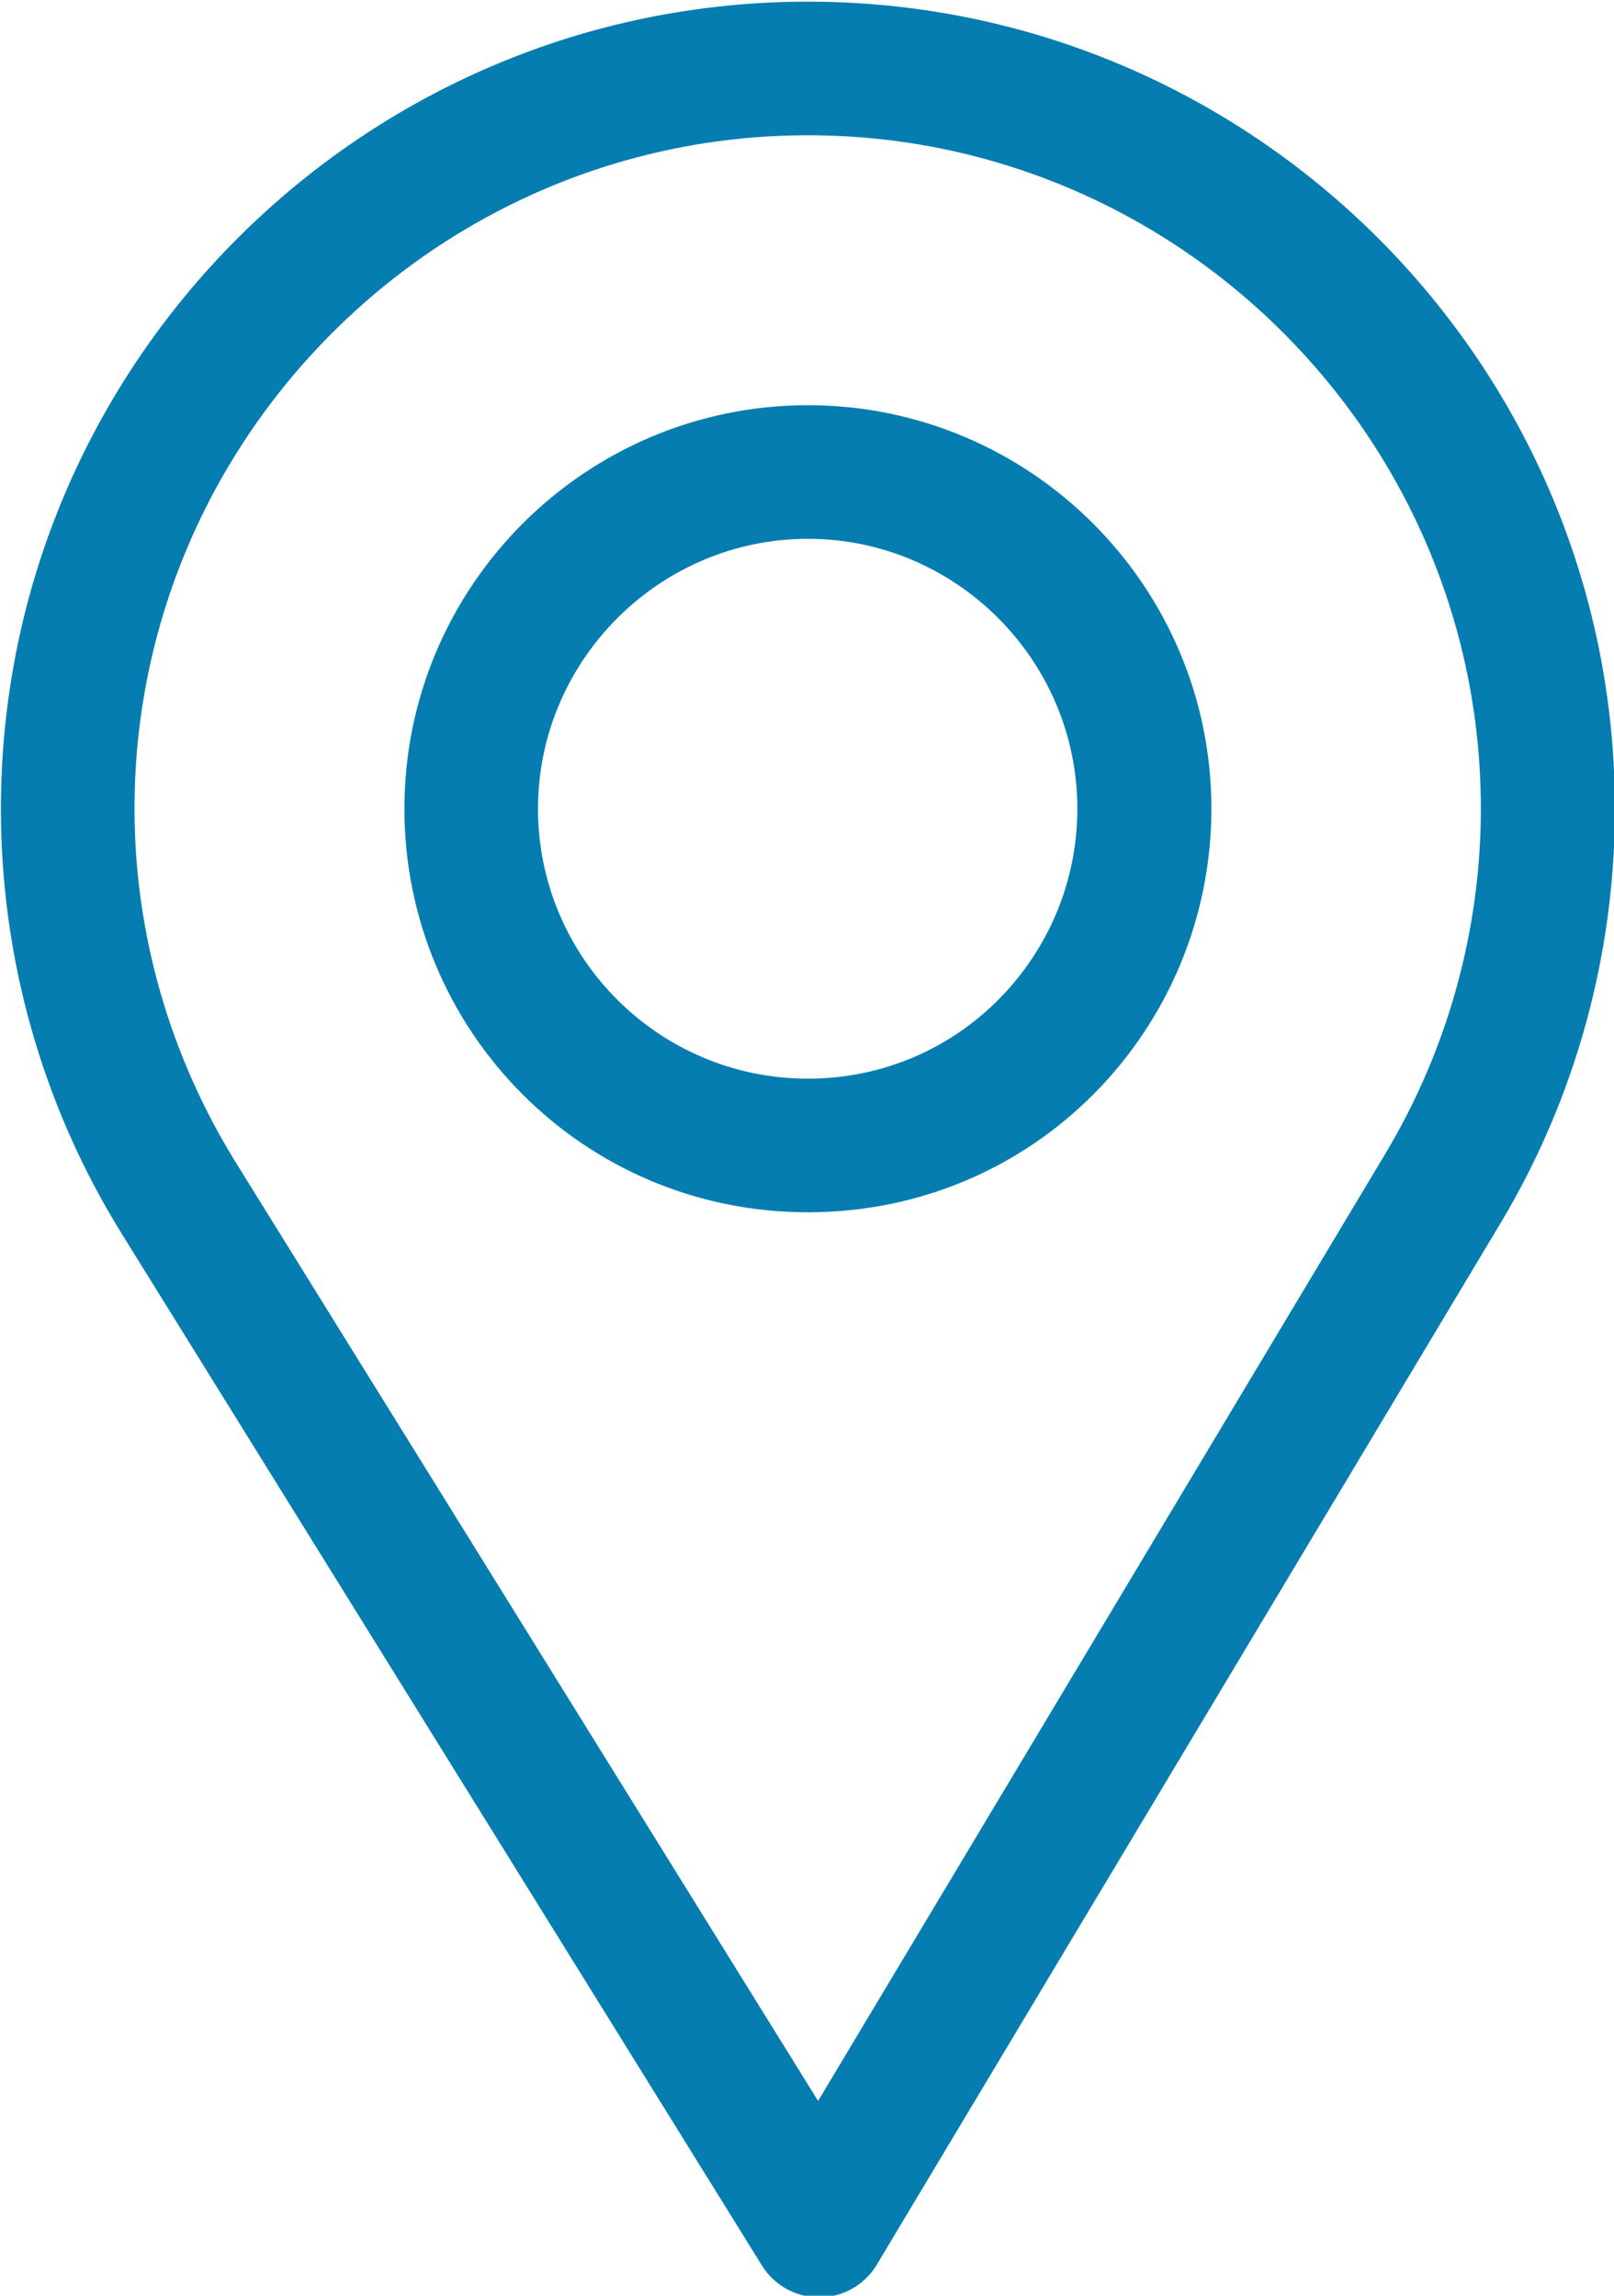<?xml version="1.0" encoding="UTF-8"?> <!-- Creator: CorelDRAW 2021.5 --> <svg xmlns="http://www.w3.org/2000/svg" xmlns:xlink="http://www.w3.org/1999/xlink" xmlns:xodm="http://www.corel.com/coreldraw/odm/2003" xml:space="preserve" width="95.25mm" height="135.467mm" style="shape-rendering:geometricPrecision; text-rendering:geometricPrecision; image-rendering:optimizeQuality; fill-rule:evenodd; clip-rule:evenodd" viewBox="0 0 9525 13546.7"> <defs> <style type="text/css"> <![CDATA[ .fil0 {fill:#067DB0;fill-rule:nonzero} ]]> </style> </defs> <g id="Слой_x0020_1">  <g id="_2179207464800"> <path class="fil0" d="M4767.85 9.75c-2626.04,0 -4762.5,2136.45 -4762.5,4762.5 0,887.25 245.77,1753.13 710.91,2504.33l3780.5 6092.22c72.41,116.71 200,187.61 337.21,187.61 1.06,0 2.09,0 3.15,0 138.4,-1.08 266.25,-74.19 337.34,-192.93l3684.14 -6151.25c439.47,-735.33 671.75,-1579.06 671.75,-2439.98 0,-2626.05 -2136.46,-4762.5 -4762.5,-4762.5zm3409.58 6794.97l-3349.47 5592.45 -3437.07 -5538.79c-387.16,-625.26 -597.08,-1346.62 -597.08,-2086.13 0,-2188.37 1785.67,-3974.05 3974.04,-3974.05 2188.37,0 3971.4,1785.68 3971.4,3974.05 0,717.57 -196.09,1420.49 -561.82,2032.47z"></path> <path class="fil0" d="M4767.85 2391c-1313.02,0 -2381.25,1068.23 -2381.25,2381.25 0,1304.63 1050.85,2381.25 2381.25,2381.25 1346.81,0 2381.25,-1090.96 2381.25,-2381.25 0,-1313.02 -1068.23,-2381.25 -2381.25,-2381.25zm0 3974.04c-879.92,0 -1592.79,-715.25 -1592.79,-1592.79 0,-875.35 717.44,-1592.8 1592.79,-1592.8 875.35,0 1590.15,717.45 1590.15,1592.8 0,864.73 -696.28,1592.79 -1590.15,1592.79z"></path> </g> </g> </svg> 